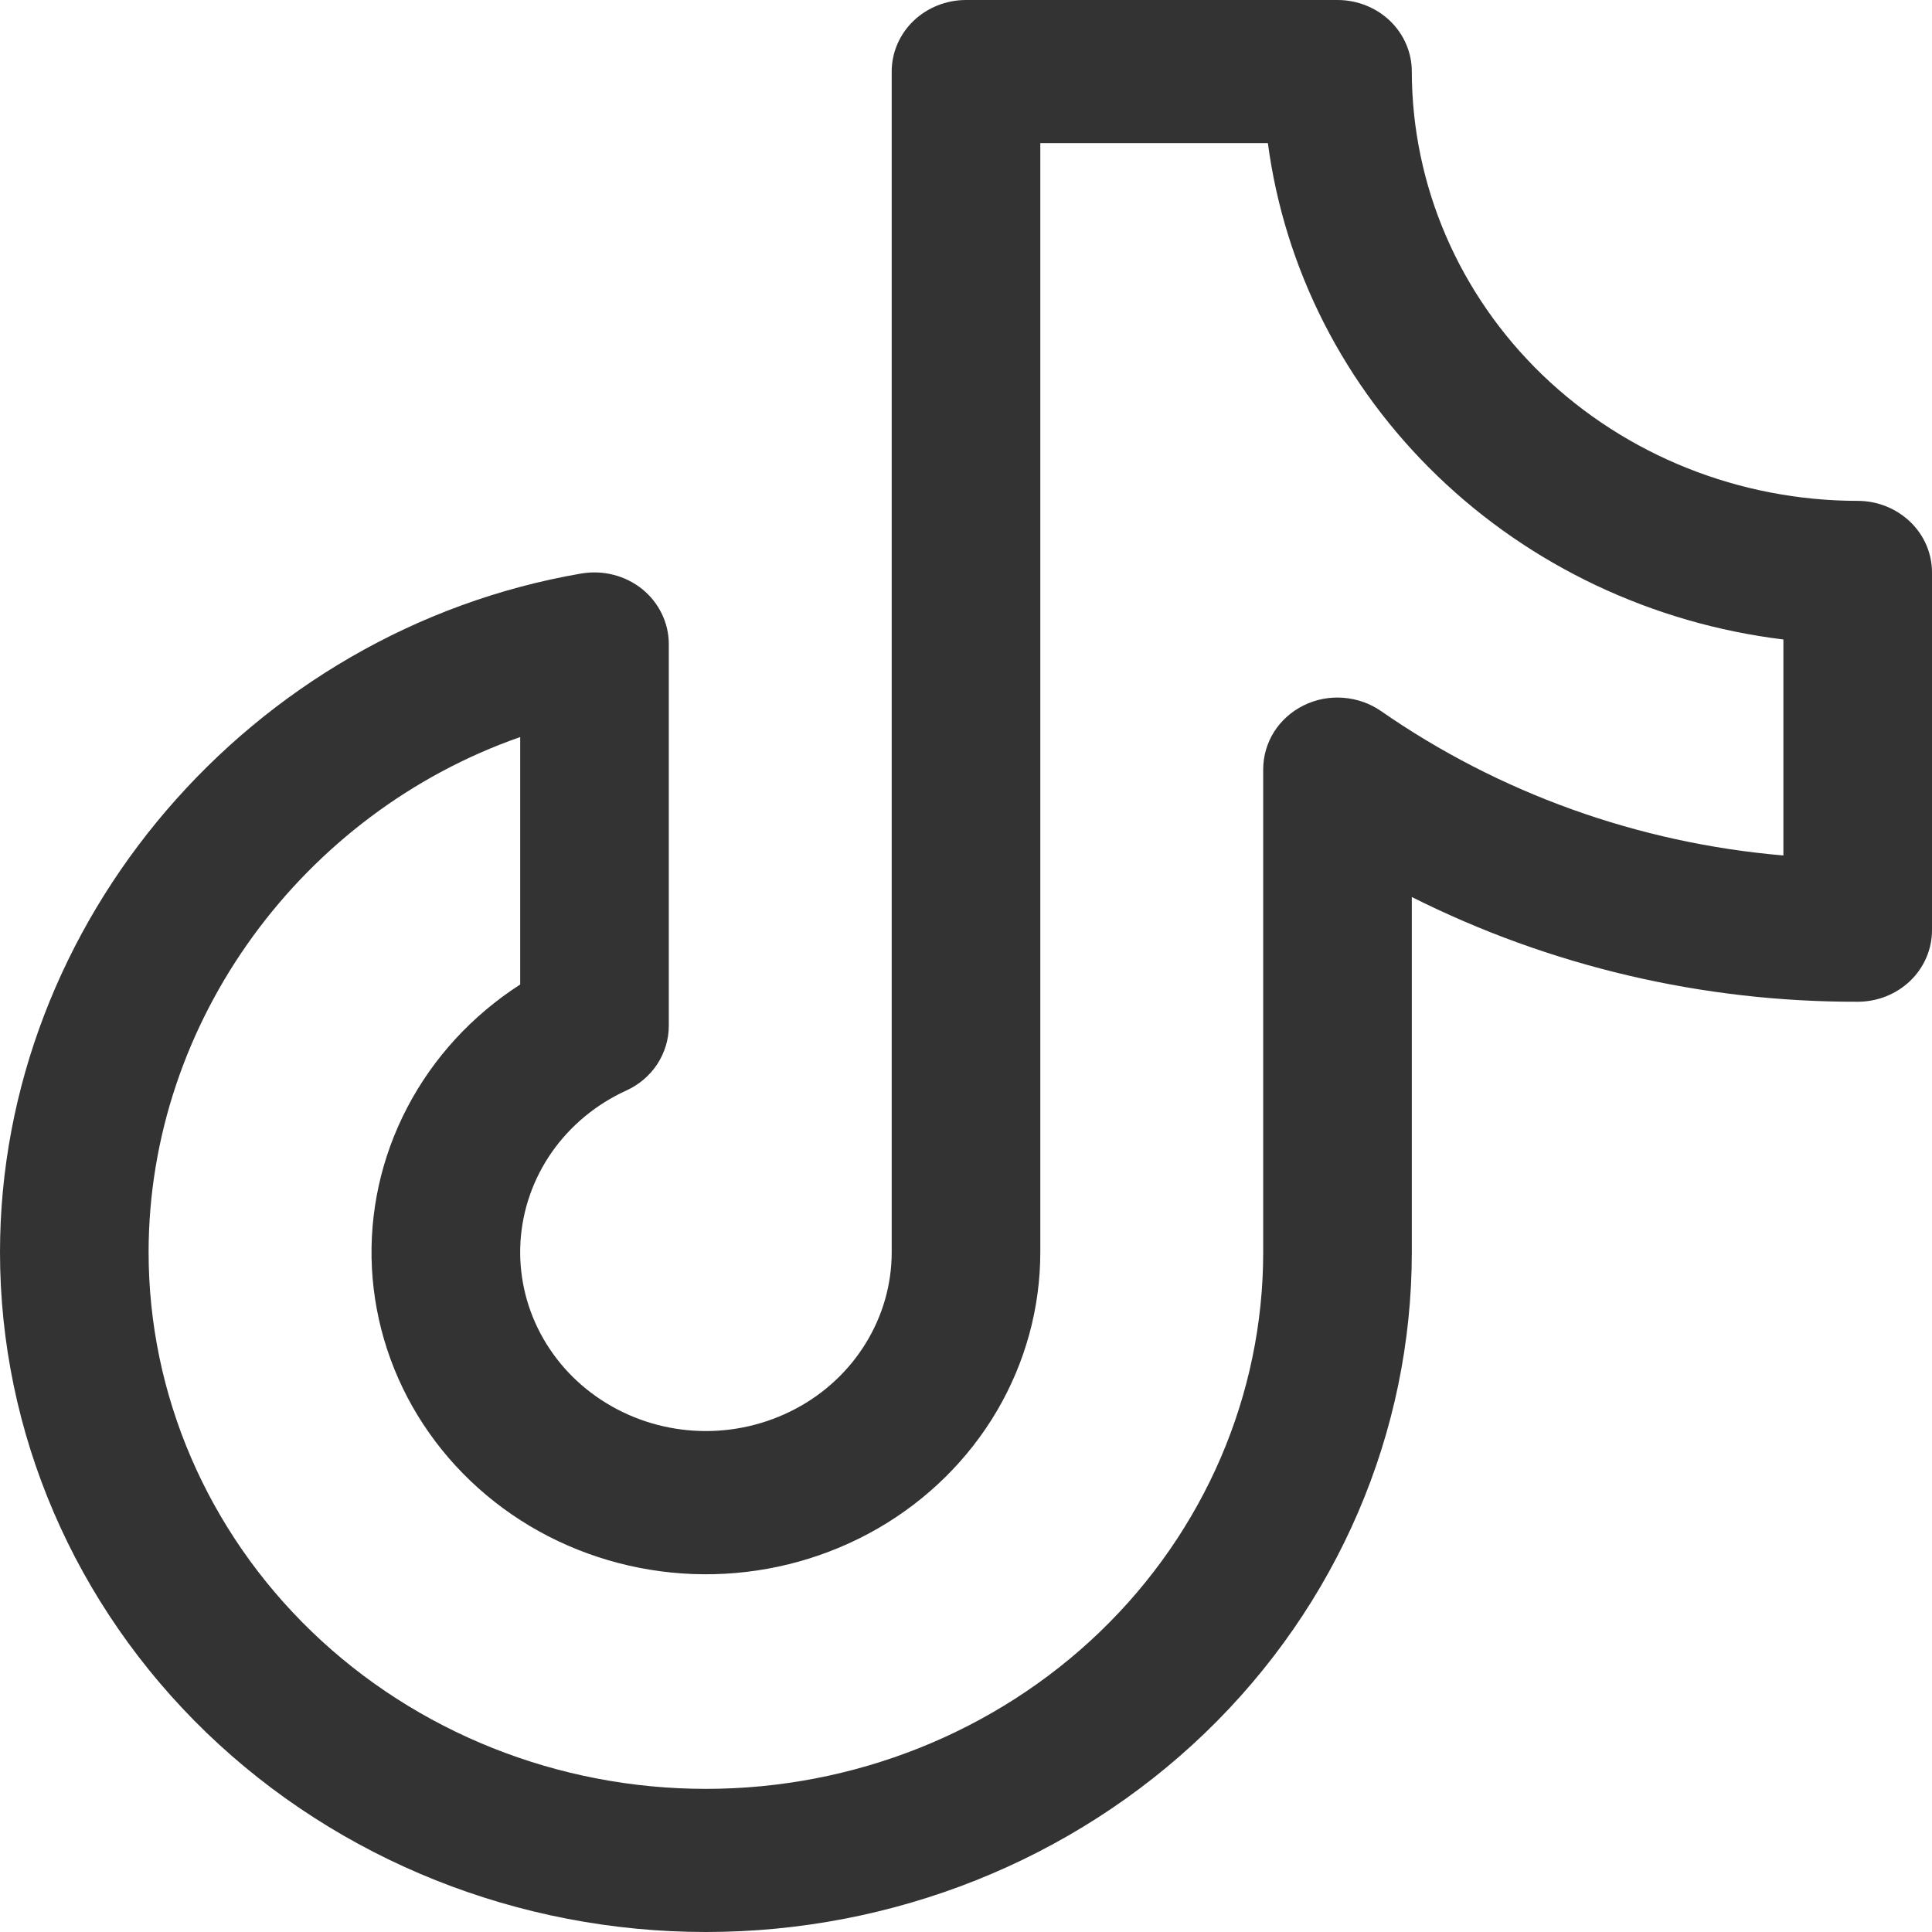<svg width="24" height="24" viewBox="0 0 24 24" fill="none" xmlns="http://www.w3.org/2000/svg">
<path d="M23.077 6.222C21.608 6.221 20.201 5.658 19.162 4.659C18.124 3.659 17.54 2.303 17.538 0.889C17.538 0.653 17.441 0.427 17.268 0.26C17.095 0.094 16.86 0 16.615 0H12C11.755 0 11.52 0.094 11.347 0.26C11.174 0.427 11.077 0.653 11.077 0.889V15.556C11.077 15.953 10.966 16.343 10.755 16.686C10.545 17.028 10.244 17.31 9.882 17.501C9.52 17.693 9.111 17.788 8.699 17.776C8.286 17.764 7.884 17.645 7.535 17.432C7.186 17.22 6.903 16.921 6.715 16.567C6.527 16.213 6.441 15.817 6.466 15.42C6.491 15.023 6.626 14.64 6.857 14.31C7.088 13.981 7.407 13.717 7.78 13.547C7.938 13.475 8.072 13.361 8.165 13.219C8.258 13.076 8.308 12.912 8.308 12.743V8C8.308 7.87 8.278 7.742 8.221 7.624C8.164 7.506 8.081 7.402 7.978 7.318C7.874 7.235 7.753 7.174 7.623 7.141C7.492 7.107 7.356 7.102 7.223 7.124C3.105 7.831 0 11.456 0 15.556C0 17.795 0.924 19.943 2.568 21.527C4.213 23.11 6.443 24 8.769 24C11.095 24 13.325 23.11 14.97 21.527C16.615 19.943 17.538 17.795 17.538 15.556V11.143C19.248 12.002 21.149 12.449 23.077 12.444C23.322 12.444 23.556 12.351 23.73 12.184C23.903 12.017 24 11.791 24 11.556V7.111C24 6.875 23.903 6.649 23.73 6.483C23.556 6.316 23.322 6.222 23.077 6.222ZM22.154 10.627C20.35 10.473 18.623 9.853 17.154 8.832C17.016 8.737 16.854 8.68 16.684 8.668C16.514 8.655 16.345 8.688 16.194 8.763C16.042 8.838 15.915 8.952 15.827 9.091C15.739 9.231 15.692 9.392 15.692 9.556V15.556C15.692 17.324 14.963 19.019 13.665 20.27C12.366 21.52 10.605 22.222 8.769 22.222C6.933 22.222 5.172 21.52 3.874 20.27C2.576 19.019 1.846 17.324 1.846 15.556C1.846 12.678 3.766 10.097 6.462 9.156V12.23C5.865 12.614 5.382 13.14 5.059 13.758C4.736 14.375 4.585 15.062 4.62 15.752C4.656 16.442 4.876 17.112 5.26 17.696C5.644 18.28 6.178 18.758 6.811 19.084C7.444 19.409 8.154 19.572 8.871 19.555C9.589 19.538 10.289 19.342 10.905 18.987C11.521 18.631 12.03 18.129 12.384 17.527C12.737 16.926 12.923 16.247 12.923 15.556V1.778H15.75C15.958 3.343 16.699 4.798 17.858 5.914C19.017 7.031 20.528 7.745 22.154 7.944V10.627Z" fill="#333333"/>
</svg>
